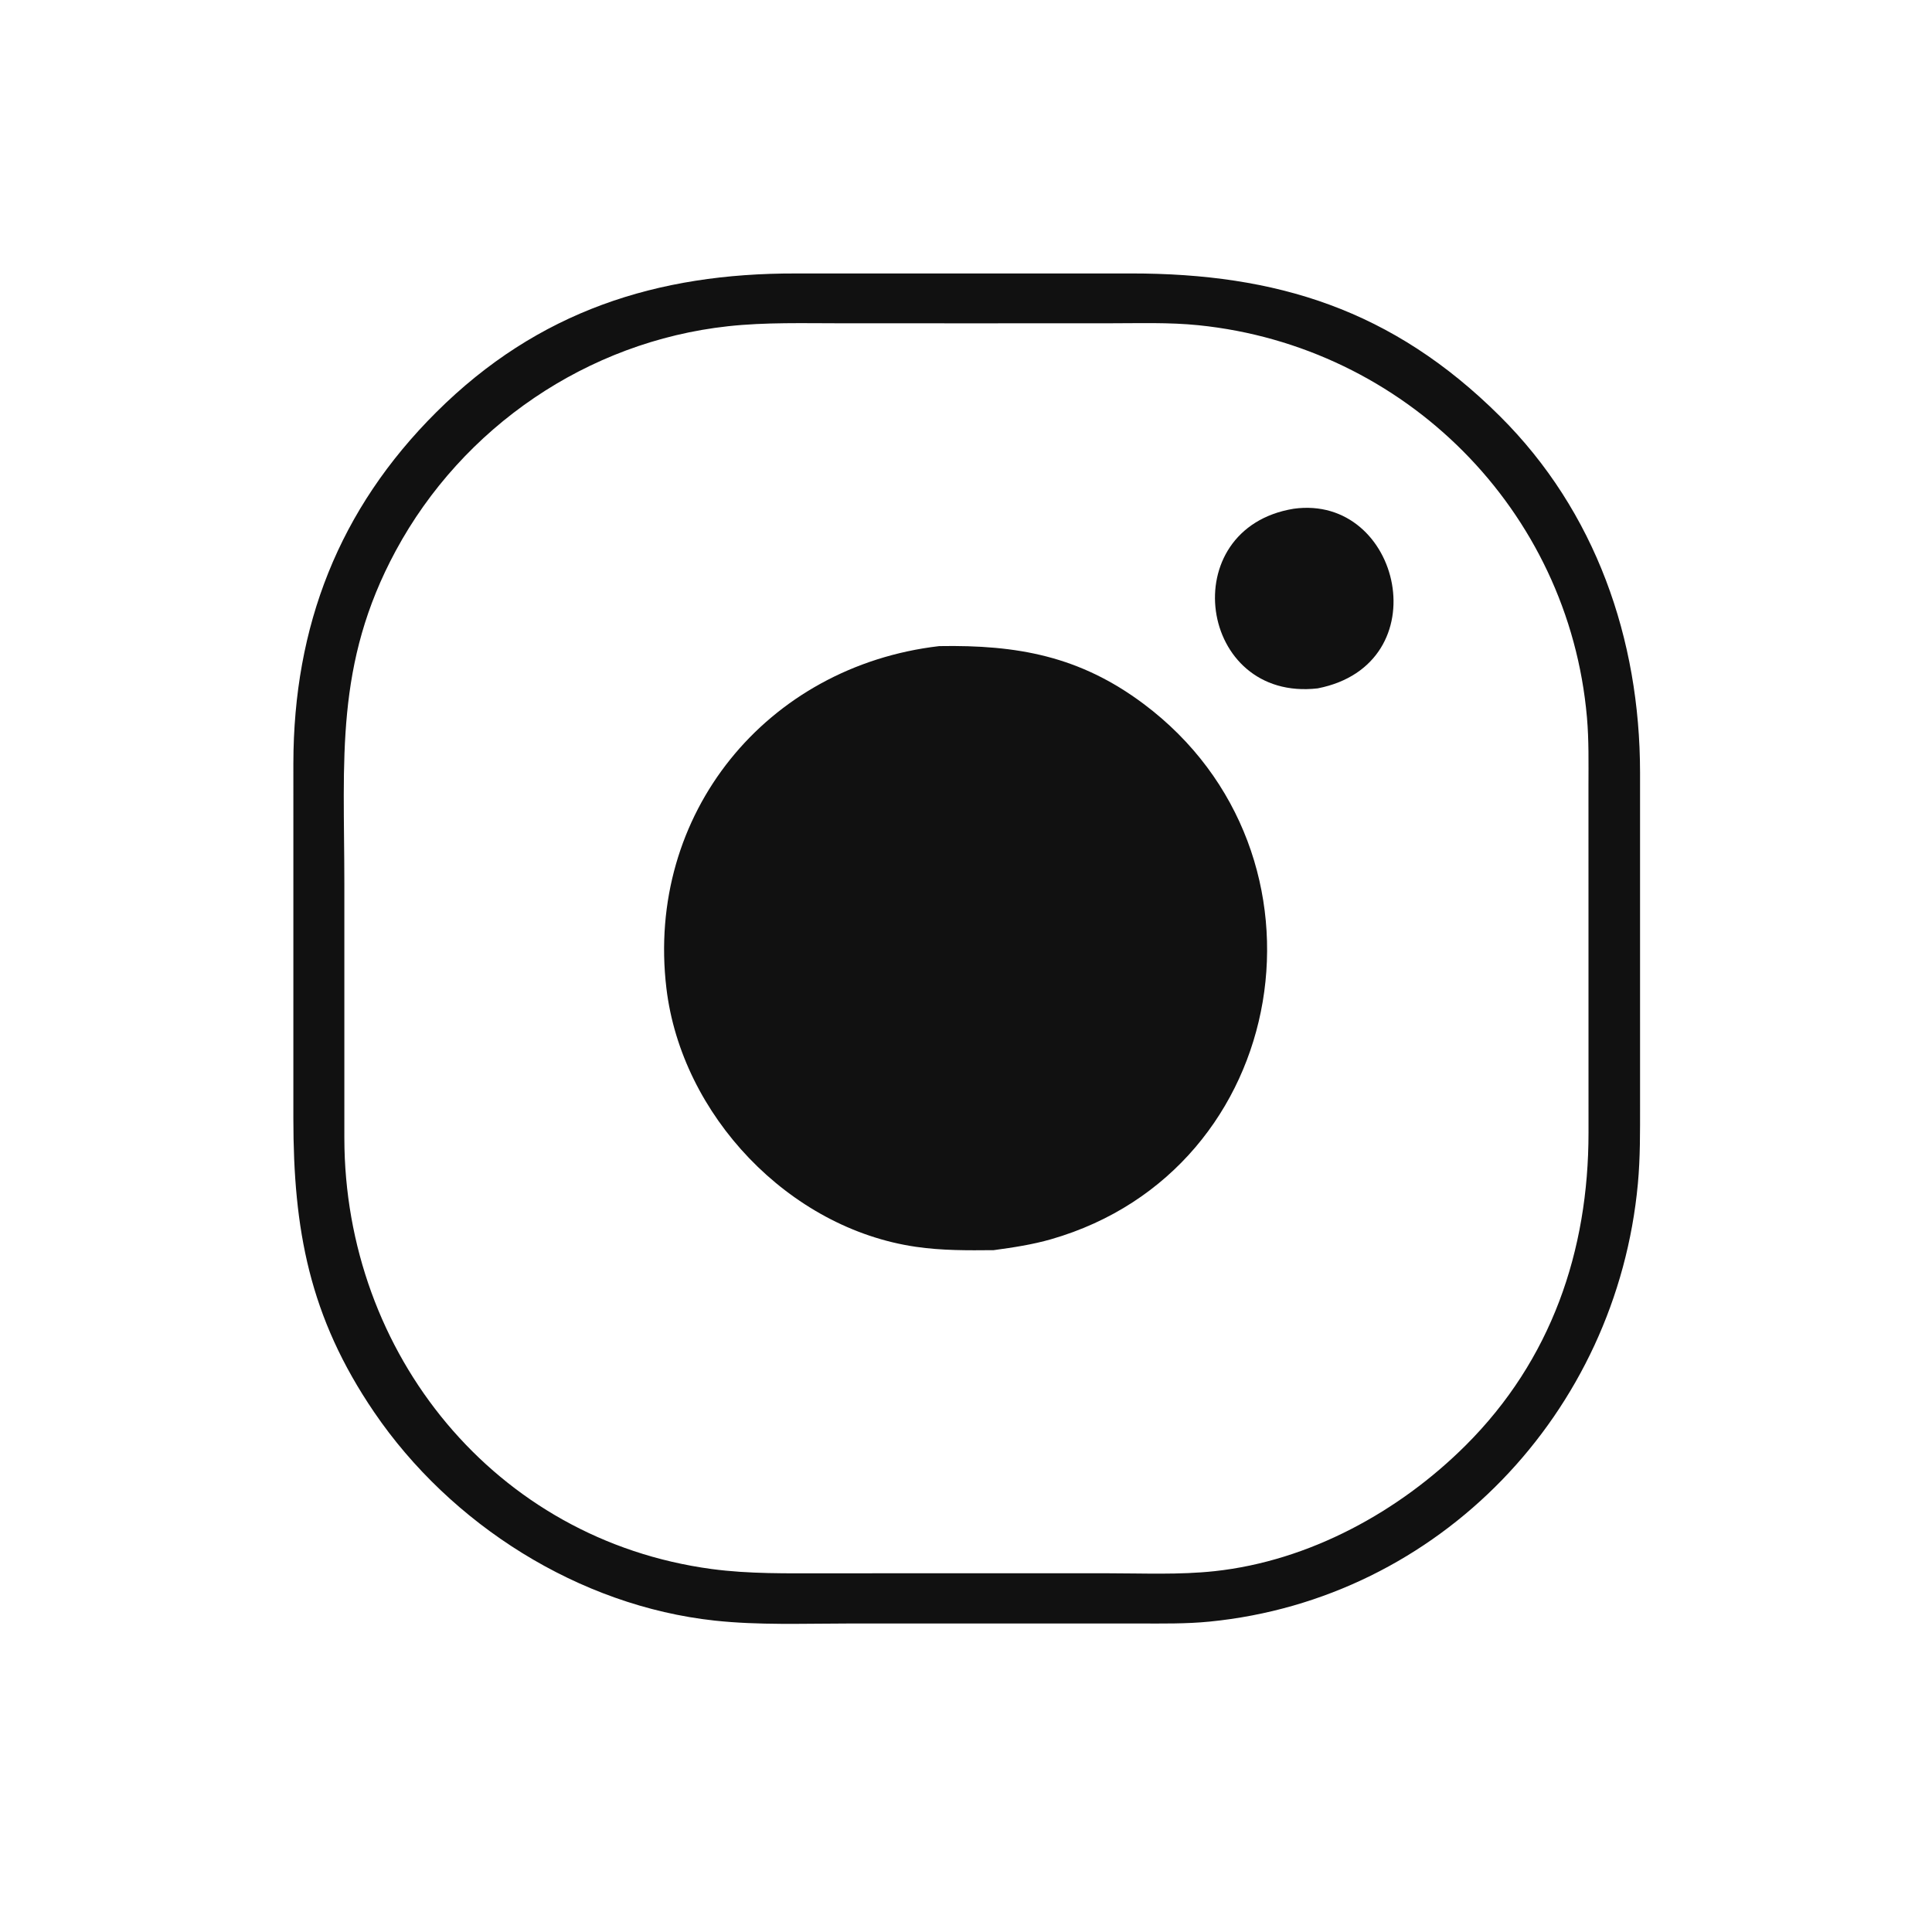 <?xml version="1.0" encoding="UTF-8"?> <svg xmlns="http://www.w3.org/2000/svg" xmlns:xlink="http://www.w3.org/1999/xlink" width="1024" height="1024"><path fill="#111" transform="scale(2 2)" d="M301.875 430.244L224.557 430.249C212.893 430.253 201.038 430.73 189.43 429.479C153.479 425.602 119.457 404.06 99.152 374.239C81.909 348.913 77.751 325.779 77.743 296.382L77.746 202.273C77.805 165.952 89.758 134.974 115.666 109.194C142.55 82.443 174.111 72.386 210.877 72.472L299.75 72.467C338.263 72.46 369.03 82.018 397.433 110.235C422.876 135.511 434.603 169.4 434.63 204.668L434.634 293.012C434.632 299.932 434.693 306.806 434.053 313.706C428.436 374.304 381.545 423.718 320.535 429.744C314.325 430.358 308.107 430.252 301.875 430.244ZM258.686 85.683L223.124 85.676C213.074 85.678 202.902 85.366 192.896 86.461C155.671 90.534 122.571 113.189 104.872 145.971C88.667 175.987 91.251 201.231 91.256 234.119L91.257 301.614C91.311 358.77 131.187 408.102 188.599 415.807C198.548 417.142 208.64 416.941 218.653 416.942L253.438 416.932L293.5 416.934C302.921 416.934 312.539 417.385 321.913 416.371C346.958 413.661 370.794 400.619 388.435 383.021C411.106 360.407 420.981 331.532 420.973 300.15L420.959 208.336C420.963 202.248 421.089 196.173 420.557 190.102C415.738 135.126 372.284 91.77 317.634 86.191C309.826 85.394 301.901 85.673 294.062 85.673L258.686 85.683Z"></path><path fill="#111" transform="scale(2 2)" d="M349.21 182.424C317.559 186.076 311.027 140.052 342.831 134.823C371.405 130.866 381.608 176.072 349.21 182.424Z"></path><path fill="#111" transform="scale(2 2)" d="M263.331 331.305C256.384 331.372 249.672 331.422 242.768 330.425C209.04 325.554 180.596 295.496 176.6 261.867C171.122 215.755 203.067 176.575 248.899 171.226C269.601 170.86 286.144 173.873 303.064 186.533C356.115 226.229 342.362 310.018 278.58 328.403C273.565 329.849 268.489 330.603 263.331 331.305Z"></path></svg> 